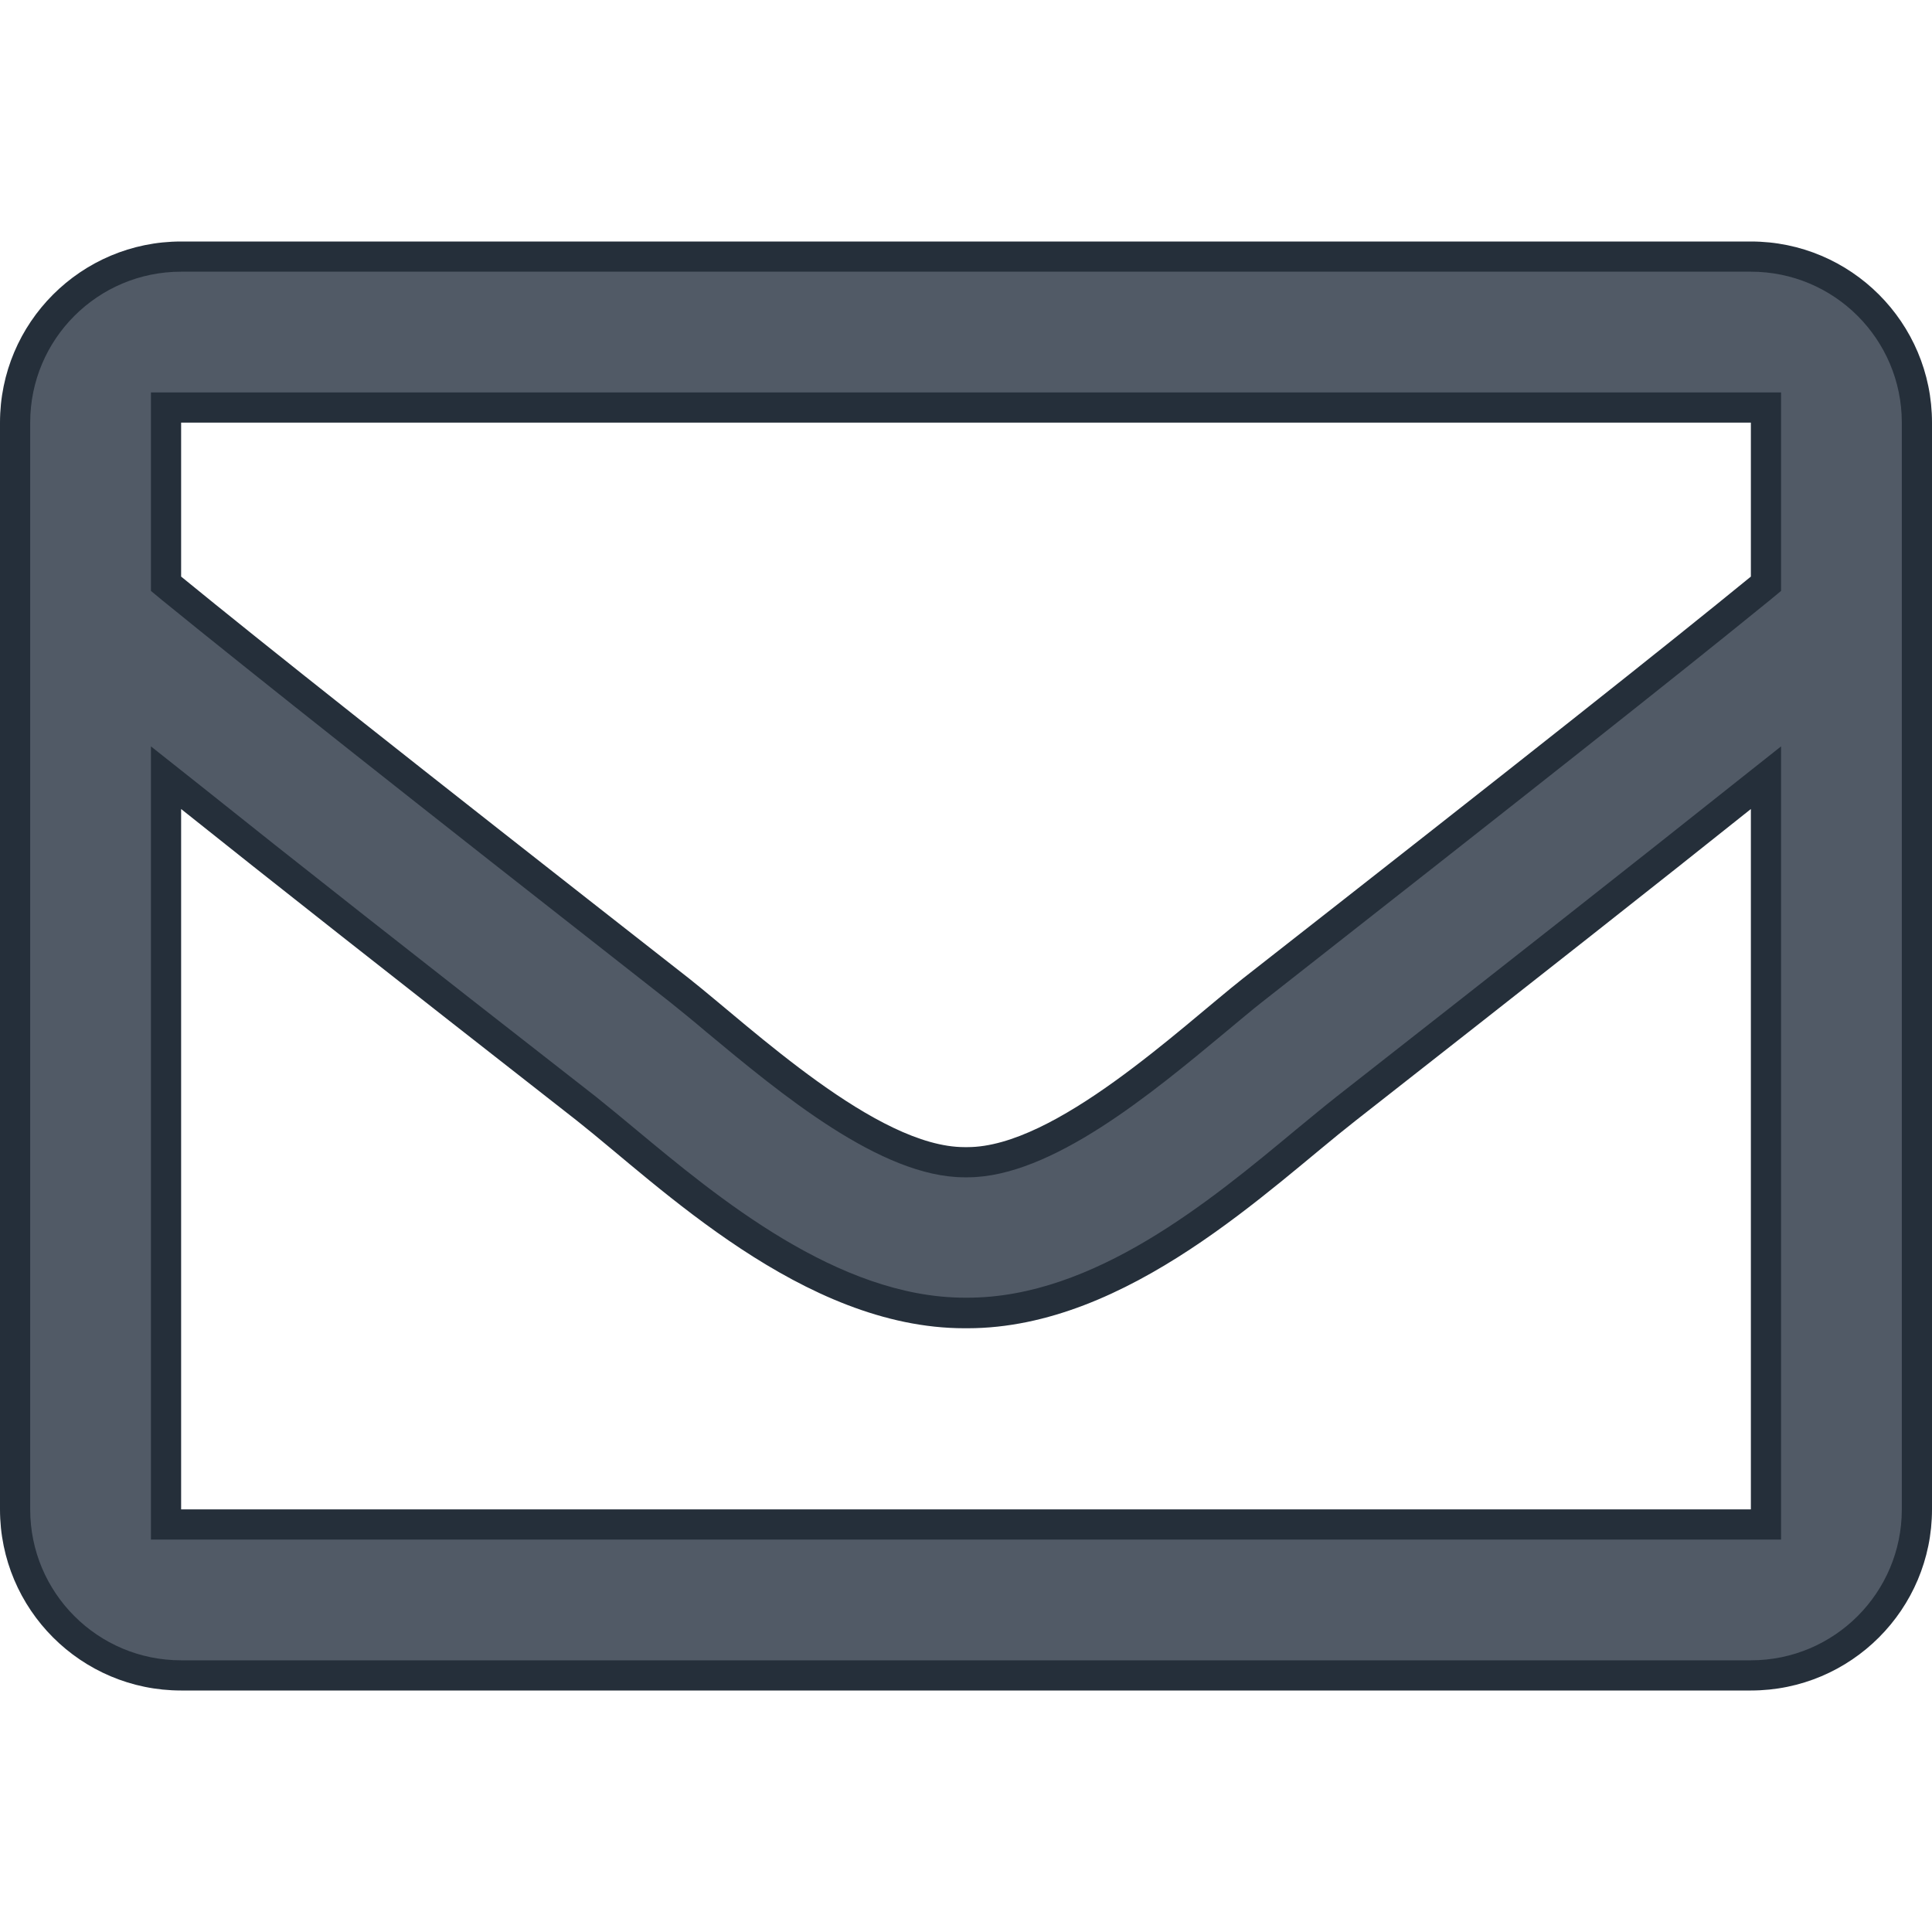 <?xml version="1.0" encoding="utf-8"?>
<!-- Generator: Adobe Illustrator 22.1.0, SVG Export Plug-In . SVG Version: 6.00 Build 0)  -->
<svg version="1.1" id="Ebene_1" focusable="false" xmlns="http://www.w3.org/2000/svg" xmlns:xlink="http://www.w3.org/1999/xlink"
	 x="0px" y="0px" viewBox="0 0 512 512" style="enable-background:new 0 0 512 512;" xml:space="preserve">
<style type="text/css">
	.st0{fill:#515A66;}
	.st1{fill:#252F3A;}
</style>
<g>
	<path class="st0" d="M48,444c-24.3,0-44-19.7-44-44V112c0-24.3,19.7-44,44-44h416c24.3,0,44,19.7,44,44v288c0,24.3-19.7,44-44,44
		H48z M44,404h424V206.1l-6.5,5.2c-24,19.1-57.4,45.4-104.9,82.6c-3.3,2.6-6.9,5.6-10.7,8.8c-23,19.1-54.5,45.3-89.5,45.3h-0.8
		c-35.1,0-68-27.4-89.7-45.5c-3.8-3.1-7.3-6.1-10.5-8.6c-47.6-37.3-80.9-63.5-104.9-82.6l-6.5-5.2V404z M44,154.7l1.5,1.2
		c24.7,20.1,65,52,134.6,106.5c2.8,2.2,6.1,5,9.7,7.9c19,15.9,45.1,37.6,65.8,37.6c0,0,0.8,0,0.8,0c20.7,0,46.8-21.7,65.8-37.6
		c3.5-3,6.9-5.7,9.7-7.9c69.7-54.5,109.9-86.4,134.6-106.5l1.5-1.2V108H44V154.7z"/>
	<path class="st1" d="M464,72c22.1,0,40,17.9,40,40v288c0,22.1-17.9,40-40,40H48c-22.1,0-40-17.9-40-40V112c0-22.1,17.9-40,40-40
		H464 M255.6,312c0.1,0,0.3,0,0.4,0c0.1,0,0.3,0,0.4,0c22.2,0,48.9-22.3,68.4-38.5c3.5-2.9,6.8-5.7,9.6-7.9
		C404,211,444.3,179.2,469.1,159l2.9-2.4v-3.8V112v-8h-8H48h-8v8v40.8v3.8l2.9,2.4c24.7,20.1,65,52,134.7,106.6
		c2.7,2.2,6.1,4.9,9.6,7.9C206.7,289.7,233.4,312,255.6,312 M40,408h8h416h8v-8V214.4v-16.6l-13,10.3c-24,19.1-57.4,45.4-104.9,82.6
		c-3.3,2.6-6.9,5.6-10.8,8.8c-22.5,18.7-53.4,44.4-86.9,44.4l-0.4,0l0,0l0,0l-0.3,0c-33.7,0-65.8-26.8-87.1-44.5
		c-3.8-3.2-7.4-6.1-10.6-8.7C110.3,253.5,77,227.3,53,208.1l-13-10.3v16.6V400V408 M464,64H48C21.5,64,0,85.5,0,112v288
		c0,26.5,21.5,48,48,48h416c26.5,0,48-21.5,48-48V112C512,85.5,490.5,64,464,64L464,64z M255.6,304c-23.2,0-56.3-31.5-73-44.7
		C106.2,199.5,70.4,171.1,48,152.8V112h416v40.8c-22.4,18.3-58.2,46.7-134.6,106.5c-16.7,13.2-49.8,44.7-73,44.7c-0.1,0-0.3,0-0.4,0
		C255.9,304,255.7,304,255.6,304L255.6,304z M48,400V214.4c22.9,18.3,55.4,43.9,104.9,82.6c21.8,17.2,59.9,55,102.7,55
		c0.1,0,0.3,0,0.4,0c0.1,0,0.3,0,0.4,0c42.6,0,80.2-37.3,102.7-54.9c49.5-38.8,82-64.4,104.9-82.7V400H48L48,400z"/>
</g>
</svg>
